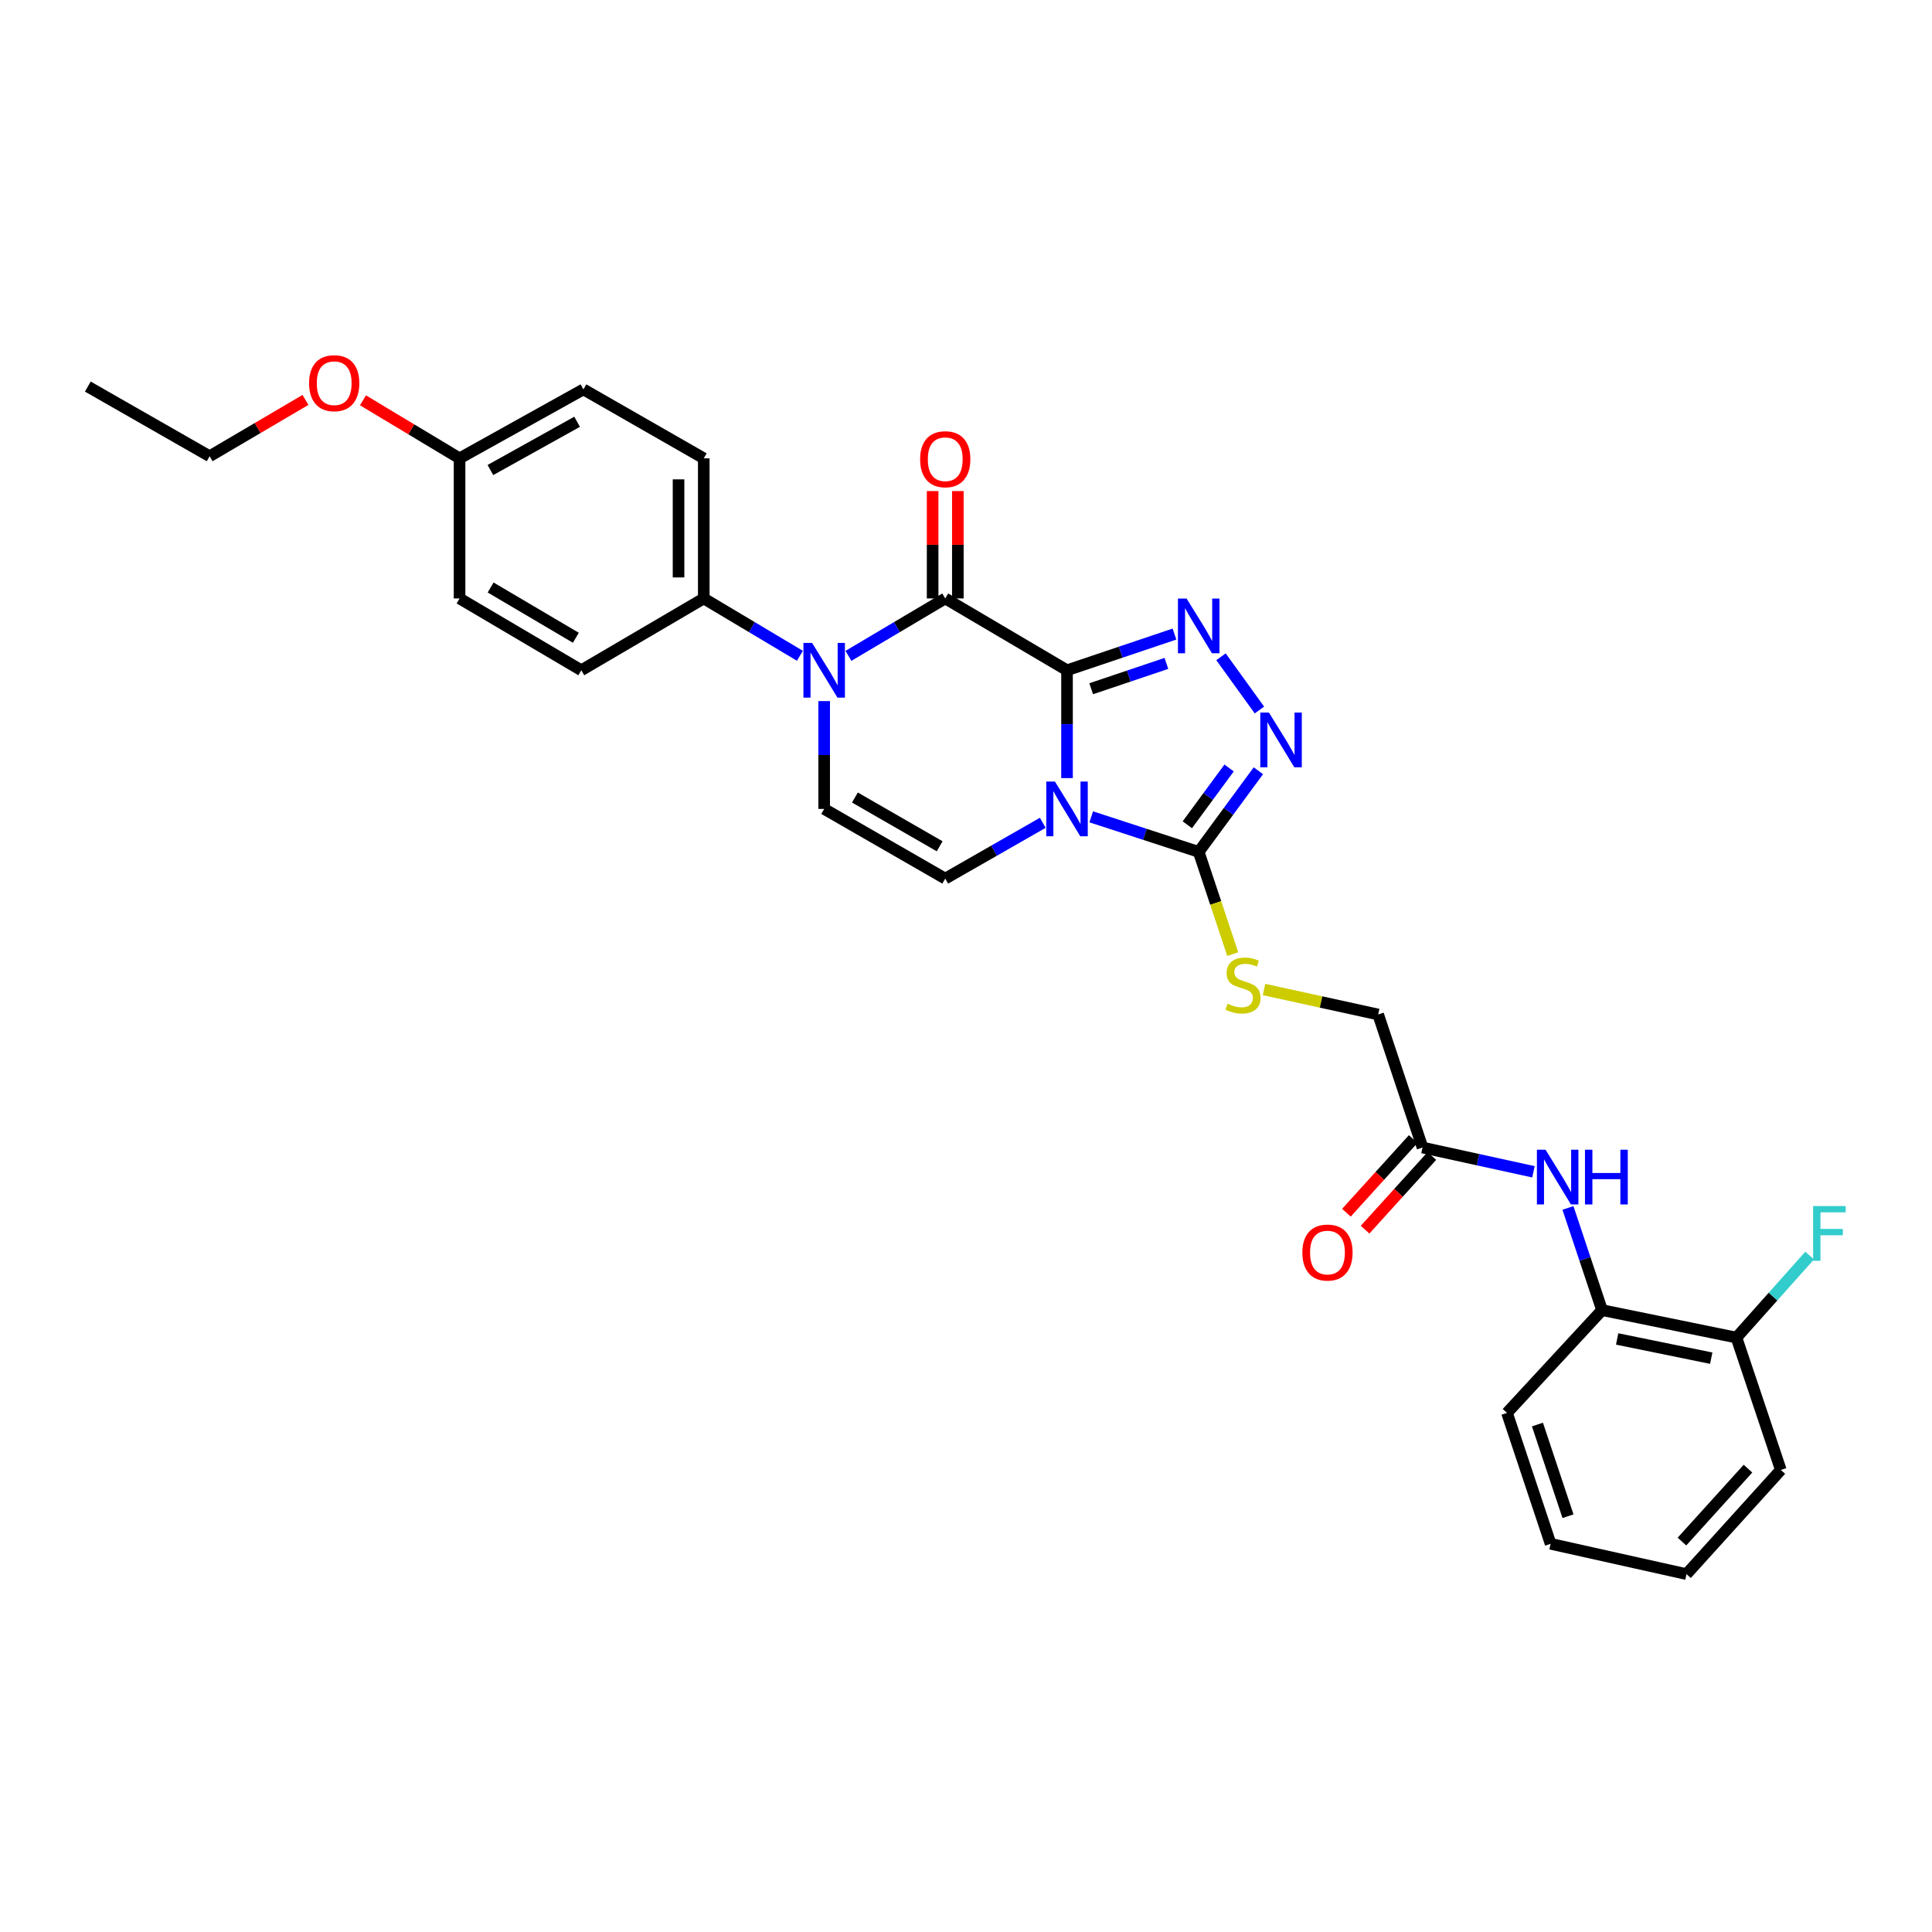 <?xml version='1.0' encoding='iso-8859-1'?>
<svg version='1.1' baseProfile='full'
              xmlns='http://www.w3.org/2000/svg'
                      xmlns:rdkit='http://www.rdkit.org/xml'
                      xmlns:xlink='http://www.w3.org/1999/xlink'
                  xml:space='preserve'
width='1000px' height='1000px' viewBox='0 0 1000 1000'>
<!-- END OF HEADER -->
<rect style='opacity:1.0;fill:#FFFFFF;stroke:none' width='1000' height='1000' x='0' y='0'> </rect>
<path class='bond-0' d='M 552.288,346.925 L 552.288,374.835' style='fill:none;fill-rule:evenodd;stroke:#000000;stroke-width:6px;stroke-linecap:butt;stroke-linejoin:miter;stroke-opacity:1' />
<path class='bond-0' d='M 552.288,374.835 L 552.288,402.745' style='fill:none;fill-rule:evenodd;stroke:#0000FF;stroke-width:6px;stroke-linecap:butt;stroke-linejoin:miter;stroke-opacity:1' />
<path class='bond-1' d='M 552.288,346.925 L 489.254,309.754' style='fill:none;fill-rule:evenodd;stroke:#000000;stroke-width:6px;stroke-linecap:butt;stroke-linejoin:miter;stroke-opacity:1' />
<path class='bond-2' d='M 552.288,346.925 L 580.096,337.559' style='fill:none;fill-rule:evenodd;stroke:#000000;stroke-width:6px;stroke-linecap:butt;stroke-linejoin:miter;stroke-opacity:1' />
<path class='bond-2' d='M 580.096,337.559 L 607.905,328.193' style='fill:none;fill-rule:evenodd;stroke:#0000FF;stroke-width:6px;stroke-linecap:butt;stroke-linejoin:miter;stroke-opacity:1' />
<path class='bond-2' d='M 564.798,356.487 L 584.263,349.931' style='fill:none;fill-rule:evenodd;stroke:#000000;stroke-width:6px;stroke-linecap:butt;stroke-linejoin:miter;stroke-opacity:1' />
<path class='bond-2' d='M 584.263,349.931 L 603.729,343.375' style='fill:none;fill-rule:evenodd;stroke:#0000FF;stroke-width:6px;stroke-linecap:butt;stroke-linejoin:miter;stroke-opacity:1' />
<path class='bond-4' d='M 564.82,422.787 L 592.631,431.858' style='fill:none;fill-rule:evenodd;stroke:#0000FF;stroke-width:6px;stroke-linecap:butt;stroke-linejoin:miter;stroke-opacity:1' />
<path class='bond-4' d='M 592.631,431.858 L 620.443,440.929' style='fill:none;fill-rule:evenodd;stroke:#000000;stroke-width:6px;stroke-linecap:butt;stroke-linejoin:miter;stroke-opacity:1' />
<path class='bond-6' d='M 539.732,425.882 L 514.493,440.321' style='fill:none;fill-rule:evenodd;stroke:#0000FF;stroke-width:6px;stroke-linecap:butt;stroke-linejoin:miter;stroke-opacity:1' />
<path class='bond-6' d='M 514.493,440.321 L 489.254,454.76' style='fill:none;fill-rule:evenodd;stroke:#000000;stroke-width:6px;stroke-linecap:butt;stroke-linejoin:miter;stroke-opacity:1' />
<path class='bond-3' d='M 489.254,309.754 L 464.202,324.614' style='fill:none;fill-rule:evenodd;stroke:#000000;stroke-width:6px;stroke-linecap:butt;stroke-linejoin:miter;stroke-opacity:1' />
<path class='bond-3' d='M 464.202,324.614 L 439.151,339.474' style='fill:none;fill-rule:evenodd;stroke:#0000FF;stroke-width:6px;stroke-linecap:butt;stroke-linejoin:miter;stroke-opacity:1' />
<path class='bond-13' d='M 495.781,309.754 L 495.781,281.964' style='fill:none;fill-rule:evenodd;stroke:#000000;stroke-width:6px;stroke-linecap:butt;stroke-linejoin:miter;stroke-opacity:1' />
<path class='bond-13' d='M 495.781,281.964 L 495.781,254.174' style='fill:none;fill-rule:evenodd;stroke:#FF0000;stroke-width:6px;stroke-linecap:butt;stroke-linejoin:miter;stroke-opacity:1' />
<path class='bond-13' d='M 482.726,309.754 L 482.726,281.964' style='fill:none;fill-rule:evenodd;stroke:#000000;stroke-width:6px;stroke-linecap:butt;stroke-linejoin:miter;stroke-opacity:1' />
<path class='bond-13' d='M 482.726,281.964 L 482.726,254.174' style='fill:none;fill-rule:evenodd;stroke:#FF0000;stroke-width:6px;stroke-linecap:butt;stroke-linejoin:miter;stroke-opacity:1' />
<path class='bond-5' d='M 631.984,339.95 L 651.882,367.499' style='fill:none;fill-rule:evenodd;stroke:#0000FF;stroke-width:6px;stroke-linecap:butt;stroke-linejoin:miter;stroke-opacity:1' />
<path class='bond-7' d='M 426.59,362.879 L 426.59,390.789' style='fill:none;fill-rule:evenodd;stroke:#0000FF;stroke-width:6px;stroke-linecap:butt;stroke-linejoin:miter;stroke-opacity:1' />
<path class='bond-7' d='M 426.59,390.789 L 426.59,418.699' style='fill:none;fill-rule:evenodd;stroke:#000000;stroke-width:6px;stroke-linecap:butt;stroke-linejoin:miter;stroke-opacity:1' />
<path class='bond-10' d='M 414.035,339.438 L 389.151,324.596' style='fill:none;fill-rule:evenodd;stroke:#0000FF;stroke-width:6px;stroke-linecap:butt;stroke-linejoin:miter;stroke-opacity:1' />
<path class='bond-10' d='M 389.151,324.596 L 364.266,309.754' style='fill:none;fill-rule:evenodd;stroke:#000000;stroke-width:6px;stroke-linecap:butt;stroke-linejoin:miter;stroke-opacity:1' />
<path class='bond-9' d='M 620.443,440.929 L 629.256,467.391' style='fill:none;fill-rule:evenodd;stroke:#000000;stroke-width:6px;stroke-linecap:butt;stroke-linejoin:miter;stroke-opacity:1' />
<path class='bond-9' d='M 629.256,467.391 L 638.069,493.852' style='fill:none;fill-rule:evenodd;stroke:#CCCC00;stroke-width:6px;stroke-linecap:butt;stroke-linejoin:miter;stroke-opacity:1' />
<path class='bond-30' d='M 620.443,440.929 L 635.885,419.937' style='fill:none;fill-rule:evenodd;stroke:#000000;stroke-width:6px;stroke-linecap:butt;stroke-linejoin:miter;stroke-opacity:1' />
<path class='bond-30' d='M 635.885,419.937 L 651.328,398.944' style='fill:none;fill-rule:evenodd;stroke:#0000FF;stroke-width:6px;stroke-linecap:butt;stroke-linejoin:miter;stroke-opacity:1' />
<path class='bond-30' d='M 614.559,426.895 L 625.369,412.201' style='fill:none;fill-rule:evenodd;stroke:#000000;stroke-width:6px;stroke-linecap:butt;stroke-linejoin:miter;stroke-opacity:1' />
<path class='bond-30' d='M 625.369,412.201 L 636.179,397.506' style='fill:none;fill-rule:evenodd;stroke:#0000FF;stroke-width:6px;stroke-linecap:butt;stroke-linejoin:miter;stroke-opacity:1' />
<path class='bond-31' d='M 489.254,454.76 L 426.59,418.699' style='fill:none;fill-rule:evenodd;stroke:#000000;stroke-width:6px;stroke-linecap:butt;stroke-linejoin:miter;stroke-opacity:1' />
<path class='bond-31' d='M 486.366,438.035 L 442.501,412.793' style='fill:none;fill-rule:evenodd;stroke:#000000;stroke-width:6px;stroke-linecap:butt;stroke-linejoin:miter;stroke-opacity:1' />
<path class='bond-8' d='M 793.708,606.519 L 765,600.241' style='fill:none;fill-rule:evenodd;stroke:#0000FF;stroke-width:6px;stroke-linecap:butt;stroke-linejoin:miter;stroke-opacity:1' />
<path class='bond-8' d='M 765,600.241 L 736.292,593.963' style='fill:none;fill-rule:evenodd;stroke:#000000;stroke-width:6px;stroke-linecap:butt;stroke-linejoin:miter;stroke-opacity:1' />
<path class='bond-12' d='M 811.568,625.234 L 820.391,651.676' style='fill:none;fill-rule:evenodd;stroke:#0000FF;stroke-width:6px;stroke-linecap:butt;stroke-linejoin:miter;stroke-opacity:1' />
<path class='bond-12' d='M 820.391,651.676 L 829.215,678.117' style='fill:none;fill-rule:evenodd;stroke:#000000;stroke-width:6px;stroke-linecap:butt;stroke-linejoin:miter;stroke-opacity:1' />
<path class='bond-16' d='M 654.246,512.166 L 683.791,518.632' style='fill:none;fill-rule:evenodd;stroke:#CCCC00;stroke-width:6px;stroke-linecap:butt;stroke-linejoin:miter;stroke-opacity:1' />
<path class='bond-16' d='M 683.791,518.632 L 713.337,525.098' style='fill:none;fill-rule:evenodd;stroke:#000000;stroke-width:6px;stroke-linecap:butt;stroke-linejoin:miter;stroke-opacity:1' />
<path class='bond-17' d='M 364.266,309.754 L 364.266,237.234' style='fill:none;fill-rule:evenodd;stroke:#000000;stroke-width:6px;stroke-linecap:butt;stroke-linejoin:miter;stroke-opacity:1' />
<path class='bond-17' d='M 351.211,298.876 L 351.211,248.112' style='fill:none;fill-rule:evenodd;stroke:#000000;stroke-width:6px;stroke-linecap:butt;stroke-linejoin:miter;stroke-opacity:1' />
<path class='bond-18' d='M 364.266,309.754 L 300.884,346.925' style='fill:none;fill-rule:evenodd;stroke:#000000;stroke-width:6px;stroke-linecap:butt;stroke-linejoin:miter;stroke-opacity:1' />
<path class='bond-11' d='M 736.292,593.963 L 713.337,525.098' style='fill:none;fill-rule:evenodd;stroke:#000000;stroke-width:6px;stroke-linecap:butt;stroke-linejoin:miter;stroke-opacity:1' />
<path class='bond-15' d='M 731.455,589.579 L 714.178,608.64' style='fill:none;fill-rule:evenodd;stroke:#000000;stroke-width:6px;stroke-linecap:butt;stroke-linejoin:miter;stroke-opacity:1' />
<path class='bond-15' d='M 714.178,608.64 L 696.9,627.701' style='fill:none;fill-rule:evenodd;stroke:#FF0000;stroke-width:6px;stroke-linecap:butt;stroke-linejoin:miter;stroke-opacity:1' />
<path class='bond-15' d='M 741.128,598.347 L 723.85,617.408' style='fill:none;fill-rule:evenodd;stroke:#000000;stroke-width:6px;stroke-linecap:butt;stroke-linejoin:miter;stroke-opacity:1' />
<path class='bond-15' d='M 723.85,617.408 L 706.573,636.468' style='fill:none;fill-rule:evenodd;stroke:#FF0000;stroke-width:6px;stroke-linecap:butt;stroke-linejoin:miter;stroke-opacity:1' />
<path class='bond-14' d='M 829.215,678.117 L 898.784,692.333' style='fill:none;fill-rule:evenodd;stroke:#000000;stroke-width:6px;stroke-linecap:butt;stroke-linejoin:miter;stroke-opacity:1' />
<path class='bond-14' d='M 837.036,693.04 L 885.735,702.991' style='fill:none;fill-rule:evenodd;stroke:#000000;stroke-width:6px;stroke-linecap:butt;stroke-linejoin:miter;stroke-opacity:1' />
<path class='bond-24' d='M 829.215,678.117 L 780.012,731.309' style='fill:none;fill-rule:evenodd;stroke:#000000;stroke-width:6px;stroke-linecap:butt;stroke-linejoin:miter;stroke-opacity:1' />
<path class='bond-19' d='M 898.784,692.333 L 917.724,671.105' style='fill:none;fill-rule:evenodd;stroke:#000000;stroke-width:6px;stroke-linecap:butt;stroke-linejoin:miter;stroke-opacity:1' />
<path class='bond-19' d='M 917.724,671.105 L 936.665,649.877' style='fill:none;fill-rule:evenodd;stroke:#33CCCC;stroke-width:6px;stroke-linecap:butt;stroke-linejoin:miter;stroke-opacity:1' />
<path class='bond-25' d='M 898.784,692.333 L 921.753,760.843' style='fill:none;fill-rule:evenodd;stroke:#000000;stroke-width:6px;stroke-linecap:butt;stroke-linejoin:miter;stroke-opacity:1' />
<path class='bond-22' d='M 364.266,237.234 L 301.979,201.543' style='fill:none;fill-rule:evenodd;stroke:#000000;stroke-width:6px;stroke-linecap:butt;stroke-linejoin:miter;stroke-opacity:1' />
<path class='bond-21' d='M 300.884,346.925 L 237.864,309.754' style='fill:none;fill-rule:evenodd;stroke:#000000;stroke-width:6px;stroke-linecap:butt;stroke-linejoin:miter;stroke-opacity:1' />
<path class='bond-21' d='M 298.063,330.105 L 253.95,304.085' style='fill:none;fill-rule:evenodd;stroke:#000000;stroke-width:6px;stroke-linecap:butt;stroke-linejoin:miter;stroke-opacity:1' />
<path class='bond-20' d='M 237.864,237.234 L 237.864,309.754' style='fill:none;fill-rule:evenodd;stroke:#000000;stroke-width:6px;stroke-linecap:butt;stroke-linejoin:miter;stroke-opacity:1' />
<path class='bond-23' d='M 237.864,237.234 L 212.869,222.218' style='fill:none;fill-rule:evenodd;stroke:#000000;stroke-width:6px;stroke-linecap:butt;stroke-linejoin:miter;stroke-opacity:1' />
<path class='bond-23' d='M 212.869,222.218 L 187.873,207.203' style='fill:none;fill-rule:evenodd;stroke:#FF0000;stroke-width:6px;stroke-linecap:butt;stroke-linejoin:miter;stroke-opacity:1' />
<path class='bond-32' d='M 237.864,237.234 L 301.979,201.543' style='fill:none;fill-rule:evenodd;stroke:#000000;stroke-width:6px;stroke-linecap:butt;stroke-linejoin:miter;stroke-opacity:1' />
<path class='bond-32' d='M 253.831,243.287 L 298.712,218.303' style='fill:none;fill-rule:evenodd;stroke:#000000;stroke-width:6px;stroke-linecap:butt;stroke-linejoin:miter;stroke-opacity:1' />
<path class='bond-26' d='M 158.111,206.996 L 133.311,221.571' style='fill:none;fill-rule:evenodd;stroke:#FF0000;stroke-width:6px;stroke-linecap:butt;stroke-linejoin:miter;stroke-opacity:1' />
<path class='bond-26' d='M 133.311,221.571 L 108.51,236.146' style='fill:none;fill-rule:evenodd;stroke:#000000;stroke-width:6px;stroke-linecap:butt;stroke-linejoin:miter;stroke-opacity:1' />
<path class='bond-28' d='M 780.012,731.309 L 802.59,799.072' style='fill:none;fill-rule:evenodd;stroke:#000000;stroke-width:6px;stroke-linecap:butt;stroke-linejoin:miter;stroke-opacity:1' />
<path class='bond-28' d='M 795.784,737.347 L 811.589,784.781' style='fill:none;fill-rule:evenodd;stroke:#000000;stroke-width:6px;stroke-linecap:butt;stroke-linejoin:miter;stroke-opacity:1' />
<path class='bond-33' d='M 921.753,760.843 L 872.935,814.76' style='fill:none;fill-rule:evenodd;stroke:#000000;stroke-width:6px;stroke-linecap:butt;stroke-linejoin:miter;stroke-opacity:1' />
<path class='bond-33' d='M 904.753,760.168 L 870.58,797.91' style='fill:none;fill-rule:evenodd;stroke:#000000;stroke-width:6px;stroke-linecap:butt;stroke-linejoin:miter;stroke-opacity:1' />
<path class='bond-27' d='M 108.51,236.146 L 45.455,200.092' style='fill:none;fill-rule:evenodd;stroke:#000000;stroke-width:6px;stroke-linecap:butt;stroke-linejoin:miter;stroke-opacity:1' />
<path class='bond-29' d='M 802.59,799.072 L 872.935,814.76' style='fill:none;fill-rule:evenodd;stroke:#000000;stroke-width:6px;stroke-linecap:butt;stroke-linejoin:miter;stroke-opacity:1' />
<path  class='atom-1' d='M 546.028 404.539
L 555.308 419.539
Q 556.228 421.019, 557.708 423.699
Q 559.188 426.379, 559.268 426.539
L 559.268 404.539
L 563.028 404.539
L 563.028 432.859
L 559.148 432.859
L 549.188 416.459
Q 548.028 414.539, 546.788 412.339
Q 545.588 410.139, 545.228 409.459
L 545.228 432.859
L 541.548 432.859
L 541.548 404.539
L 546.028 404.539
' fill='#0000FF'/>
<path  class='atom-3' d='M 614.183 309.81
L 623.463 324.81
Q 624.383 326.29, 625.863 328.97
Q 627.343 331.65, 627.423 331.81
L 627.423 309.81
L 631.183 309.81
L 631.183 338.13
L 627.303 338.13
L 617.343 321.73
Q 616.183 319.81, 614.943 317.61
Q 613.743 315.41, 613.383 314.73
L 613.383 338.13
L 609.703 338.13
L 609.703 309.81
L 614.183 309.81
' fill='#0000FF'/>
<path  class='atom-4' d='M 420.33 332.765
L 429.61 347.765
Q 430.53 349.245, 432.01 351.925
Q 433.49 354.605, 433.57 354.765
L 433.57 332.765
L 437.33 332.765
L 437.33 361.085
L 433.45 361.085
L 423.49 344.685
Q 422.33 342.765, 421.09 340.565
Q 419.89 338.365, 419.53 337.685
L 419.53 361.085
L 415.85 361.085
L 415.85 332.765
L 420.33 332.765
' fill='#0000FF'/>
<path  class='atom-6' d='M 656.807 368.826
L 666.087 383.826
Q 667.007 385.306, 668.487 387.986
Q 669.967 390.666, 670.047 390.826
L 670.047 368.826
L 673.807 368.826
L 673.807 397.146
L 669.927 397.146
L 659.967 380.746
Q 658.807 378.826, 657.567 376.626
Q 656.367 374.426, 656.007 373.746
L 656.007 397.146
L 652.327 397.146
L 652.327 368.826
L 656.807 368.826
' fill='#0000FF'/>
<path  class='atom-9' d='M 799.978 595.099
L 809.258 610.099
Q 810.178 611.579, 811.658 614.259
Q 813.138 616.939, 813.218 617.099
L 813.218 595.099
L 816.978 595.099
L 816.978 623.419
L 813.098 623.419
L 803.138 607.019
Q 801.978 605.099, 800.738 602.899
Q 799.538 600.699, 799.178 600.019
L 799.178 623.419
L 795.498 623.419
L 795.498 595.099
L 799.978 595.099
' fill='#0000FF'/>
<path  class='atom-9' d='M 820.378 595.099
L 824.218 595.099
L 824.218 607.139
L 838.698 607.139
L 838.698 595.099
L 842.538 595.099
L 842.538 623.419
L 838.698 623.419
L 838.698 610.339
L 824.218 610.339
L 824.218 623.419
L 820.378 623.419
L 820.378 595.099
' fill='#0000FF'/>
<path  class='atom-10' d='M 635.376 519.507
Q 635.696 519.627, 637.016 520.187
Q 638.336 520.747, 639.776 521.107
Q 641.256 521.427, 642.696 521.427
Q 645.376 521.427, 646.936 520.147
Q 648.496 518.827, 648.496 516.547
Q 648.496 514.987, 647.696 514.027
Q 646.936 513.067, 645.736 512.547
Q 644.536 512.027, 642.536 511.427
Q 640.016 510.667, 638.496 509.947
Q 637.016 509.227, 635.936 507.707
Q 634.896 506.187, 634.896 503.627
Q 634.896 500.067, 637.296 497.867
Q 639.736 495.667, 644.536 495.667
Q 647.816 495.667, 651.536 497.227
L 650.616 500.307
Q 647.216 498.907, 644.656 498.907
Q 641.896 498.907, 640.376 500.067
Q 638.856 501.187, 638.896 503.147
Q 638.896 504.667, 639.656 505.587
Q 640.456 506.507, 641.576 507.027
Q 642.736 507.547, 644.656 508.147
Q 647.216 508.947, 648.736 509.747
Q 650.256 510.547, 651.336 512.187
Q 652.456 513.787, 652.456 516.547
Q 652.456 520.467, 649.816 522.587
Q 647.216 524.667, 642.856 524.667
Q 640.336 524.667, 638.416 524.107
Q 636.536 523.587, 634.296 522.667
L 635.376 519.507
' fill='#CCCC00'/>
<path  class='atom-14' d='M 476.254 237.691
Q 476.254 230.891, 479.614 227.091
Q 482.974 223.291, 489.254 223.291
Q 495.534 223.291, 498.894 227.091
Q 502.254 230.891, 502.254 237.691
Q 502.254 244.571, 498.854 248.491
Q 495.454 252.371, 489.254 252.371
Q 483.014 252.371, 479.614 248.491
Q 476.254 244.611, 476.254 237.691
M 489.254 249.171
Q 493.574 249.171, 495.894 246.291
Q 498.254 243.371, 498.254 237.691
Q 498.254 232.131, 495.894 229.331
Q 493.574 226.491, 489.254 226.491
Q 484.934 226.491, 482.574 229.291
Q 480.254 232.091, 480.254 237.691
Q 480.254 243.411, 482.574 246.291
Q 484.934 249.171, 489.254 249.171
' fill='#FF0000'/>
<path  class='atom-16' d='M 674.096 648.316
Q 674.096 641.516, 677.456 637.716
Q 680.816 633.916, 687.096 633.916
Q 693.376 633.916, 696.736 637.716
Q 700.096 641.516, 700.096 648.316
Q 700.096 655.196, 696.696 659.116
Q 693.296 662.996, 687.096 662.996
Q 680.856 662.996, 677.456 659.116
Q 674.096 655.236, 674.096 648.316
M 687.096 659.796
Q 691.416 659.796, 693.736 656.916
Q 696.096 653.996, 696.096 648.316
Q 696.096 642.756, 693.736 639.956
Q 691.416 637.116, 687.096 637.116
Q 682.776 637.116, 680.416 639.916
Q 678.096 642.716, 678.096 648.316
Q 678.096 654.036, 680.416 656.916
Q 682.776 659.796, 687.096 659.796
' fill='#FF0000'/>
<path  class='atom-20' d='M 938.471 624.255
L 955.311 624.255
L 955.311 627.495
L 942.271 627.495
L 942.271 636.095
L 953.871 636.095
L 953.871 639.375
L 942.271 639.375
L 942.271 652.575
L 938.471 652.575
L 938.471 624.255
' fill='#33CCCC'/>
<path  class='atom-24' d='M 159.981 198.337
Q 159.981 191.537, 163.341 187.737
Q 166.701 183.937, 172.981 183.937
Q 179.261 183.937, 182.621 187.737
Q 185.981 191.537, 185.981 198.337
Q 185.981 205.217, 182.581 209.137
Q 179.181 213.017, 172.981 213.017
Q 166.741 213.017, 163.341 209.137
Q 159.981 205.257, 159.981 198.337
M 172.981 209.817
Q 177.301 209.817, 179.621 206.937
Q 181.981 204.017, 181.981 198.337
Q 181.981 192.777, 179.621 189.977
Q 177.301 187.137, 172.981 187.137
Q 168.661 187.137, 166.301 189.937
Q 163.981 192.737, 163.981 198.337
Q 163.981 204.057, 166.301 206.937
Q 168.661 209.817, 172.981 209.817
' fill='#FF0000'/>
</svg>
